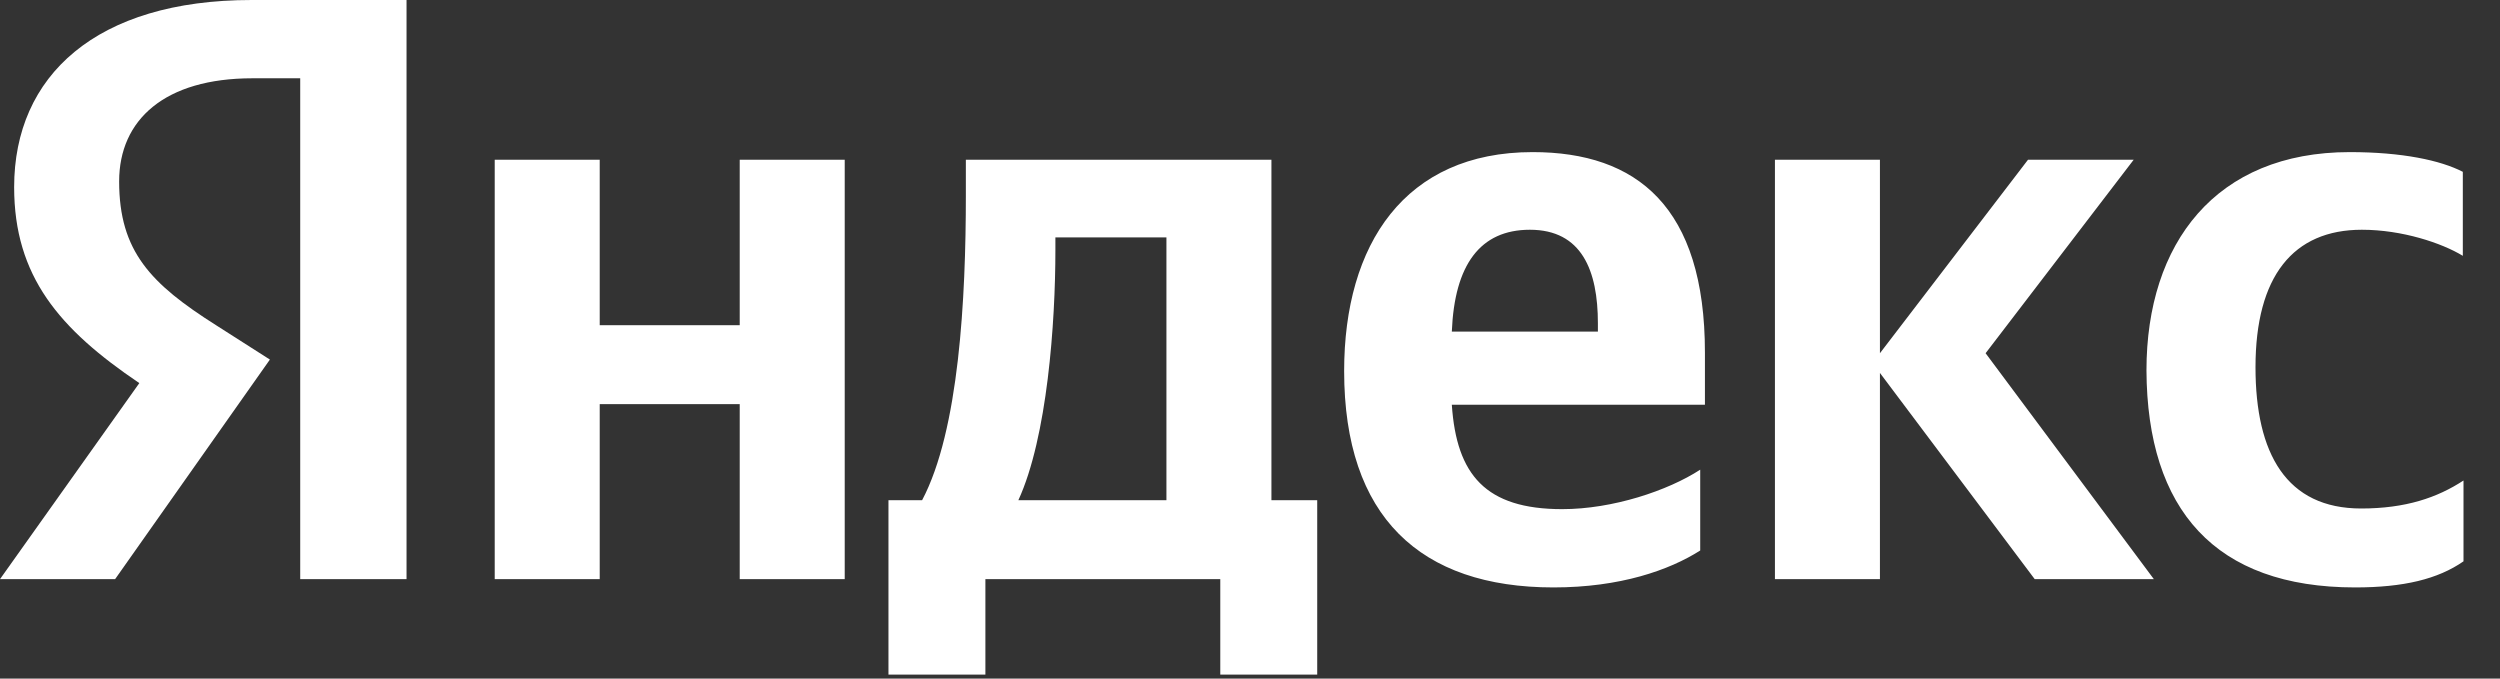 <?xml version="1.0" encoding="UTF-8"?> <svg xmlns="http://www.w3.org/2000/svg" width="70" height="19" viewBox="0 0 70 19" fill="none"><rect x="0" y="0" width="70" height="19" fill="#333333" stroke="none"/> <g clip-path="url(#clip0_688_846)"> <path d="M65.943 16.448C67.3 16.448 68.261 16.216 68.978 15.717V13.454C68.243 13.935 67.357 14.238 66.113 14.238C64.021 14.238 63.154 12.705 63.154 10.282C63.154 7.734 64.209 6.433 66.132 6.433C67.263 6.433 68.374 6.807 68.959 7.163V4.811C68.337 4.49 67.263 4.259 65.793 4.259C62.042 4.259 60.101 6.807 60.101 10.371C60.12 14.274 62.023 16.448 65.943 16.448ZM47.606 15.414V13.151C46.701 13.739 45.156 14.256 43.742 14.256C41.594 14.256 40.783 13.293 40.651 11.333H47.738V9.872C47.738 5.791 45.834 4.259 42.913 4.259C39.332 4.259 37.636 6.843 37.636 10.389C37.636 14.47 39.766 16.448 43.497 16.448C45.363 16.448 46.739 15.966 47.606 15.414ZM20.712 4.473V9.106H16.792V4.473H13.852V16.216H16.792V11.315H20.712V16.216H23.652V4.473H20.712ZM36.901 14.006H35.6V4.473H27.044V5.471C27.044 8.339 26.856 12.046 25.819 14.006H24.877V18.889H27.591V16.216H34.168V18.889H36.882V14.006H36.901ZM56.972 16.216H60.308L55.597 9.89L59.743 4.473H56.784L52.638 9.89V4.473H49.698V16.216H52.638V10.442L56.972 16.216ZM42.837 6.433C44.289 6.433 44.741 7.573 44.741 9.052V9.284H40.651C40.727 7.413 41.443 6.433 42.837 6.433ZM32.66 14.006H28.514C29.325 12.242 29.551 9.034 29.551 7.003V6.647H32.66V14.006Z" fill="white"></path> <path d="M11.402 16.216H8.406V2.192H7.067C4.617 2.192 3.336 3.35 3.336 5.079C3.336 7.039 4.222 7.948 6.05 9.106L7.557 10.068L3.223 16.216H0L3.901 10.727C1.658 9.213 0.396 7.734 0.396 5.239C0.396 2.121 2.695 0 7.049 0H11.383V16.216H11.402Z" fill="white"></path> </g> <defs> <clipPath id="clip0_688_846"> <rect width="69.167" height="18.889" fill="white"></rect> </clipPath> </defs> </svg> 